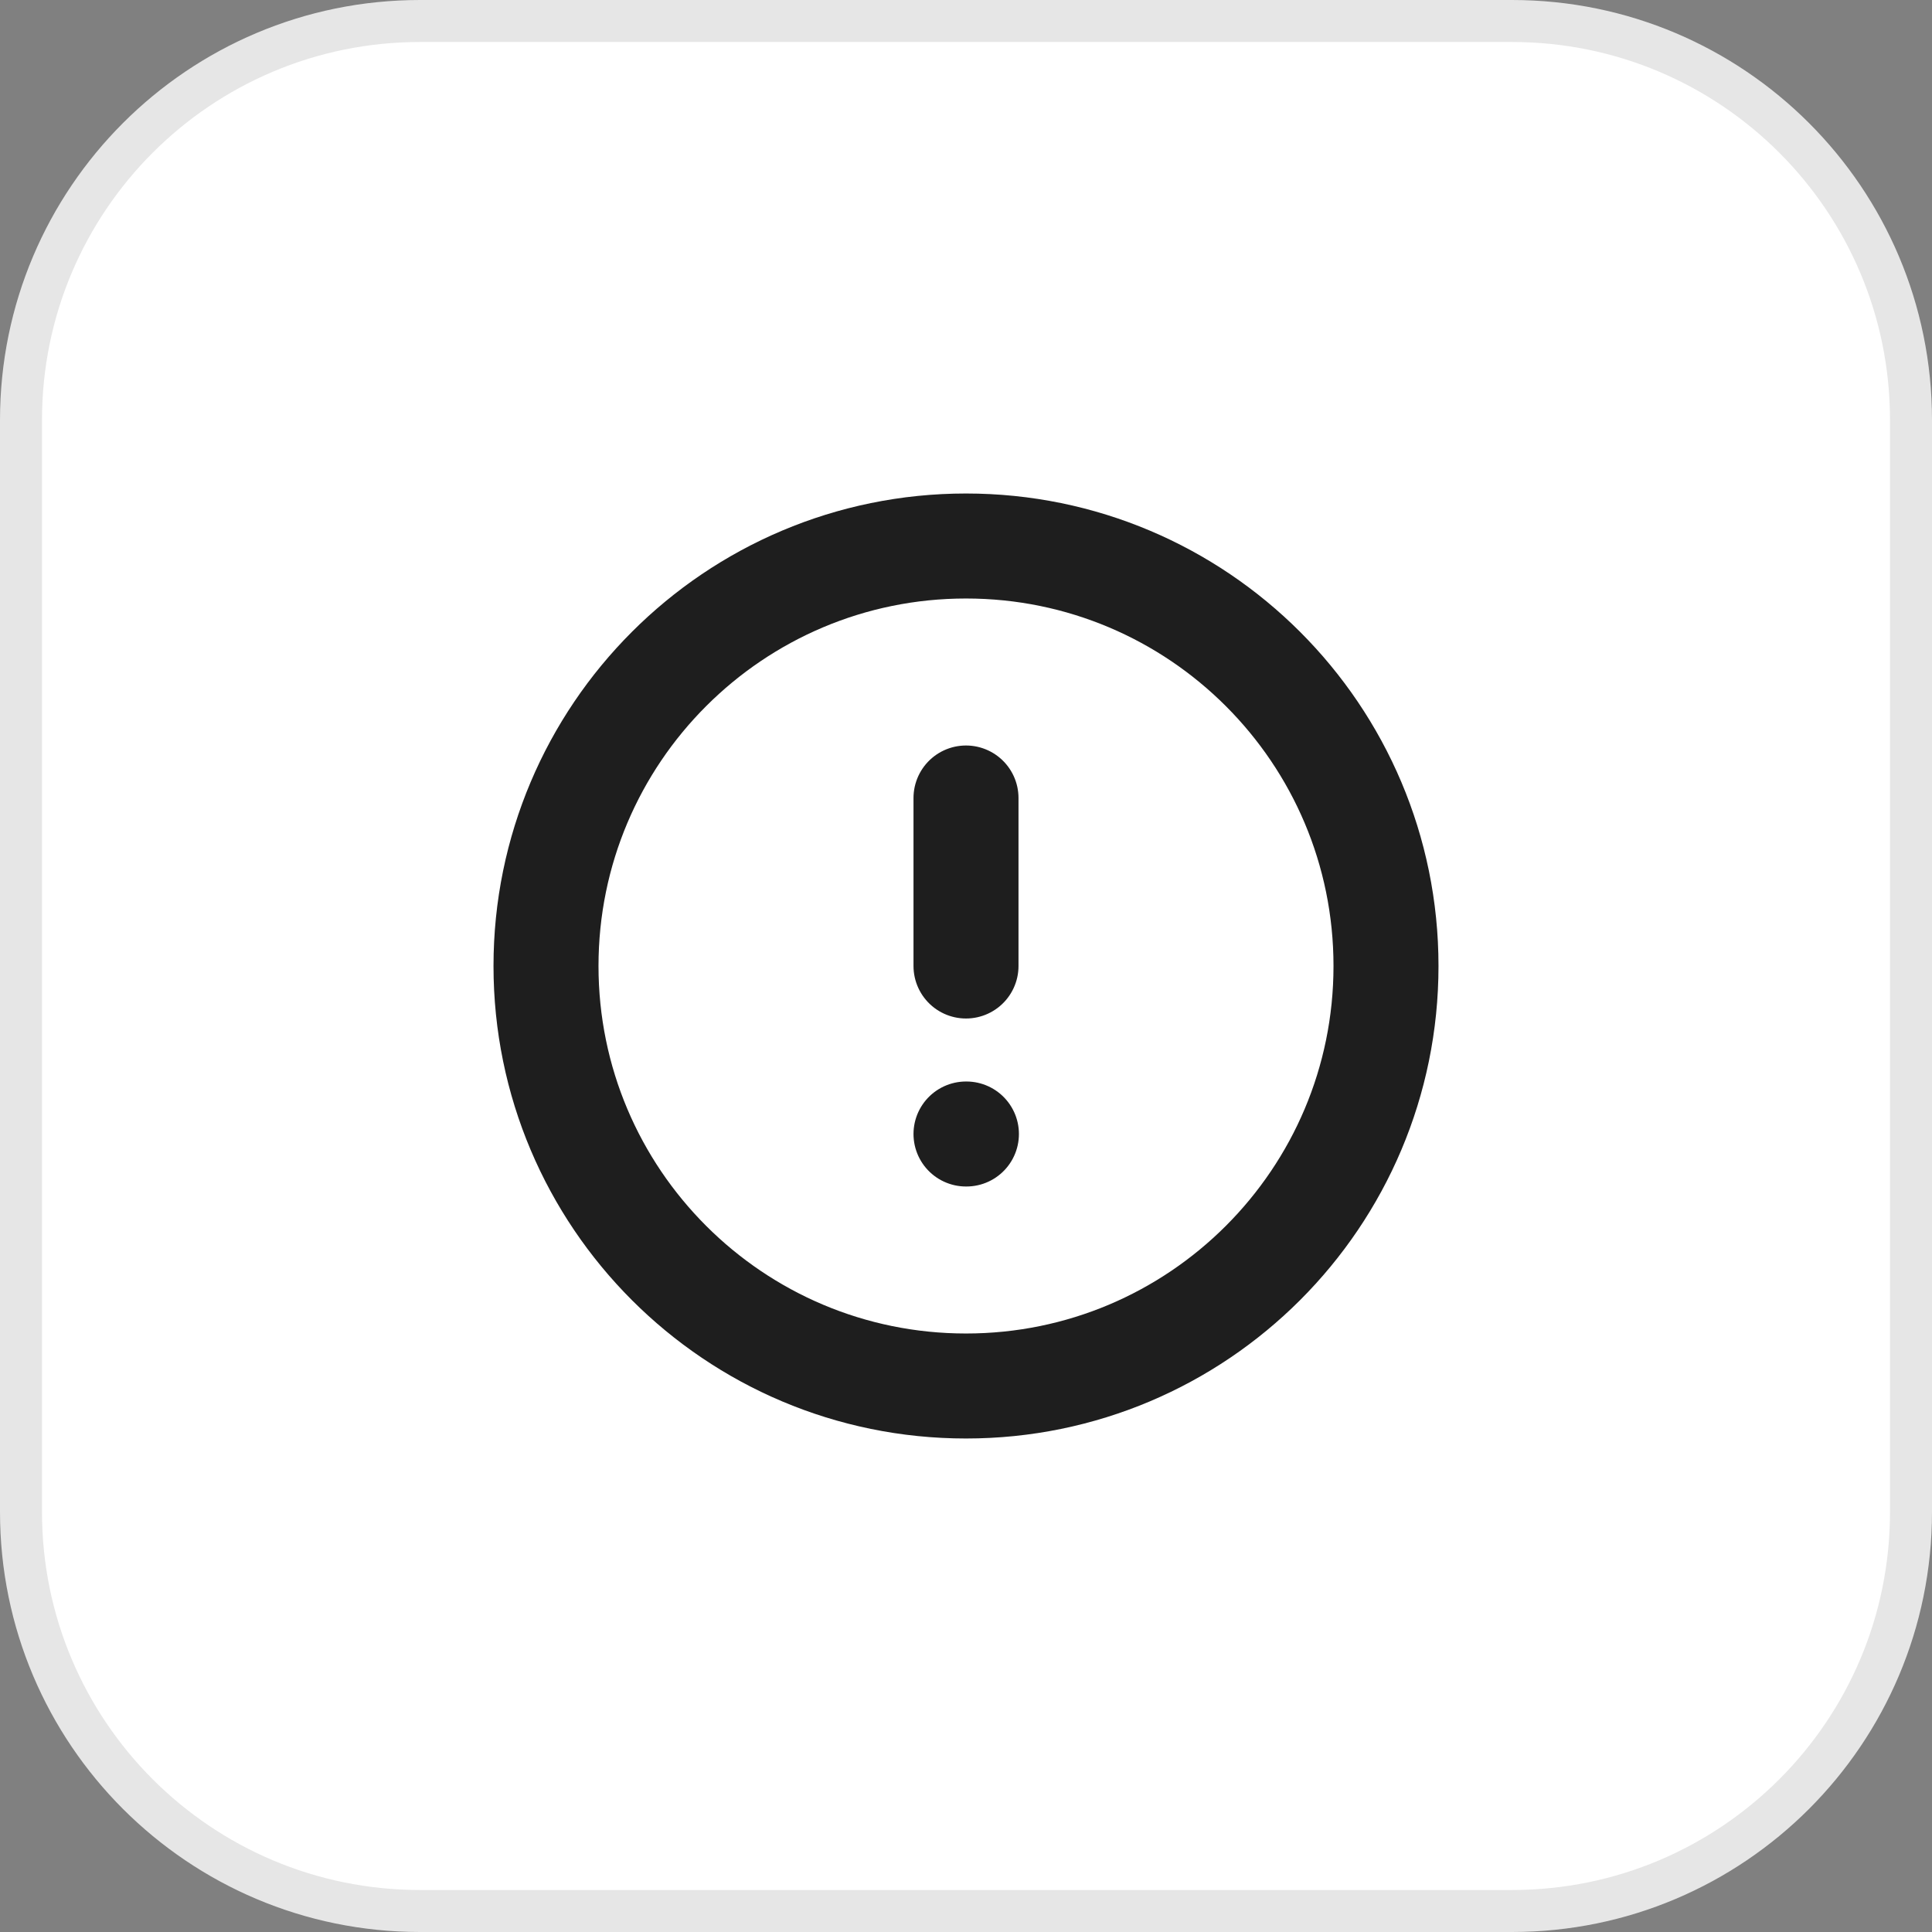 <svg width="46" height="46" viewBox="0 0 46 46" fill="none" xmlns="http://www.w3.org/2000/svg">
<rect x="0" y="0" width="46" height="46" fill="#808080" stroke="none"/>
<path d="M10 0.5H36C41.247 0.5 45.5 4.753 45.5 10V36C45.5 41.247 41.247 45.5 36 45.5H10C4.753 45.5 0.5 41.247 0.5 36V10C0.5 4.753 4.753 0.5 10 0.5Z" fill="white"/>
<path d="M10 0.5H36C41.247 0.5 45.5 4.753 45.5 10V36C45.5 41.247 41.247 45.5 36 45.5H10C4.753 45.5 0.5 41.247 0.5 36V10C0.5 4.753 4.753 0.5 10 0.5Z" stroke="#E6E6E6"/>
<g clip-path="url(#clip0_7751_9123)">
<path d="M23 19V23M23 27H23.01M33 23C33 28.523 28.523 33 23 33C17.477 33 13 28.523 13 23C13 17.477 17.477 13 23 13C28.523 13 33 17.477 33 23Z" stroke="#1E1E1E" stroke-width="2.5" stroke-linecap="round" stroke-linejoin="round"/>
</g>
<defs>
<clipPath id="clip0_7751_9123">
<rect width="24" height="24" fill="white" transform="translate(11 11)"/>
</clipPath>
</defs>
</svg>
